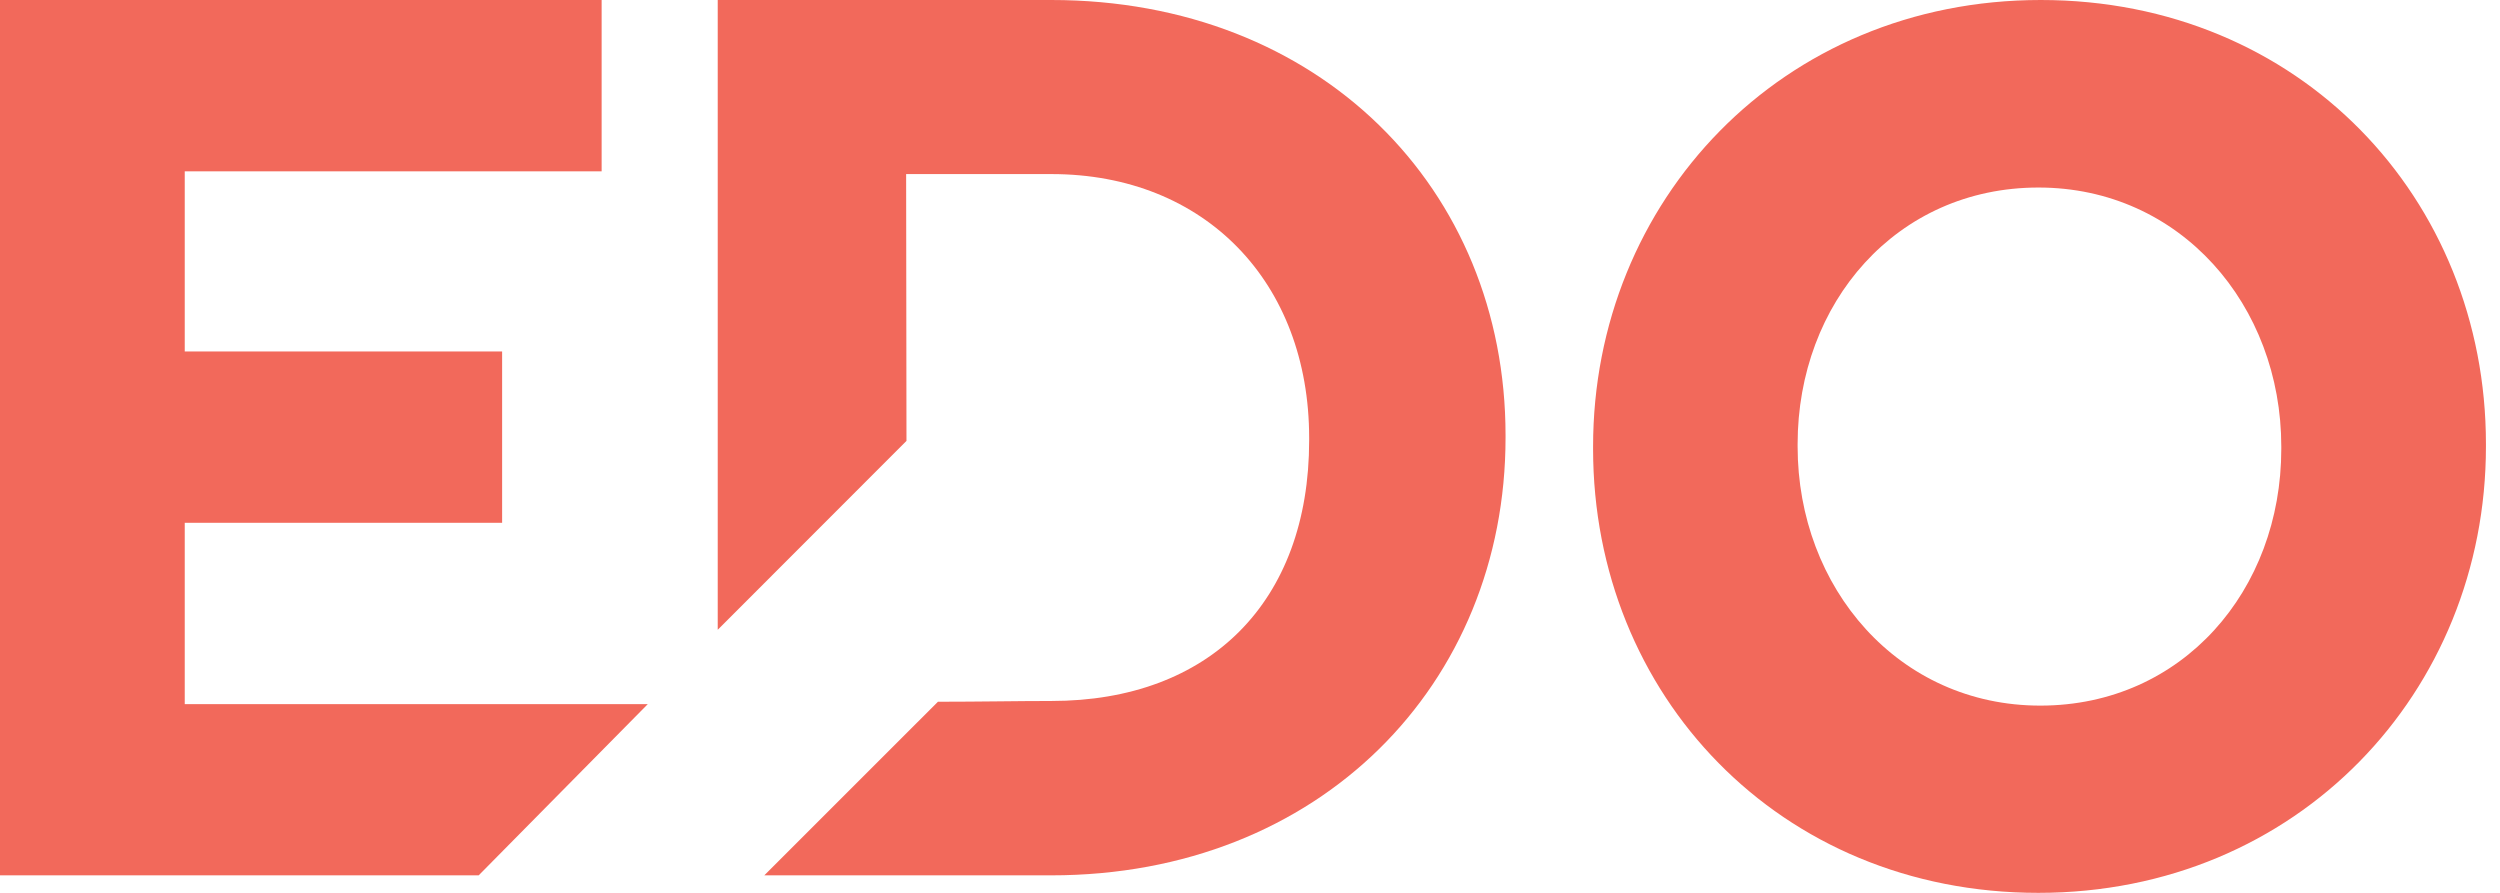 <svg width="252" height="90" viewBox="0 0 252 90" fill="none" xmlns="http://www.w3.org/2000/svg">
<path fill-rule="evenodd" clip-rule="evenodd" d="M229.954 45.256V45.009C229.954 30.768 219.793 18.903 205.477 18.903C191.162 18.903 181.2 30.526 181.2 44.761V45.009C181.2 59.261 191.373 71.144 205.689 71.126C220.004 71.109 229.954 59.497 229.954 45.256ZM160.583 45.256V45.003C160.583 20.247 179.576 0 205.707 0C231.837 0 250.583 20.041 250.583 44.755V45.003C250.583 69.759 231.59 90 205.465 90C179.341 90 160.583 70.007 160.583 45.262V45.256Z" fill="#F2695B"/>
<path d="M72.347 63.482L91.373 44.442L91.338 17.547H105.983C121.504 17.547 131.963 28.495 131.963 44.141V44.395C131.963 60.685 121.912 70.659 105.977 70.659C102.572 70.659 98.711 70.736 94.543 70.736L77.041 88.235H105.96C133.051 88.235 151.759 68.959 151.759 44.118V43.876C151.759 19.034 133.051 0 105.96 0H72.347V63.482Z" fill="#F2695B"/>
<path fill-rule="evenodd" clip-rule="evenodd" d="M65.294 70.978H18.622V52.699H50.614V35.43H18.622V17.269H60.645V0H0V88.235H48.251L65.294 70.978Z" fill="#F2695B"/>
</svg>
